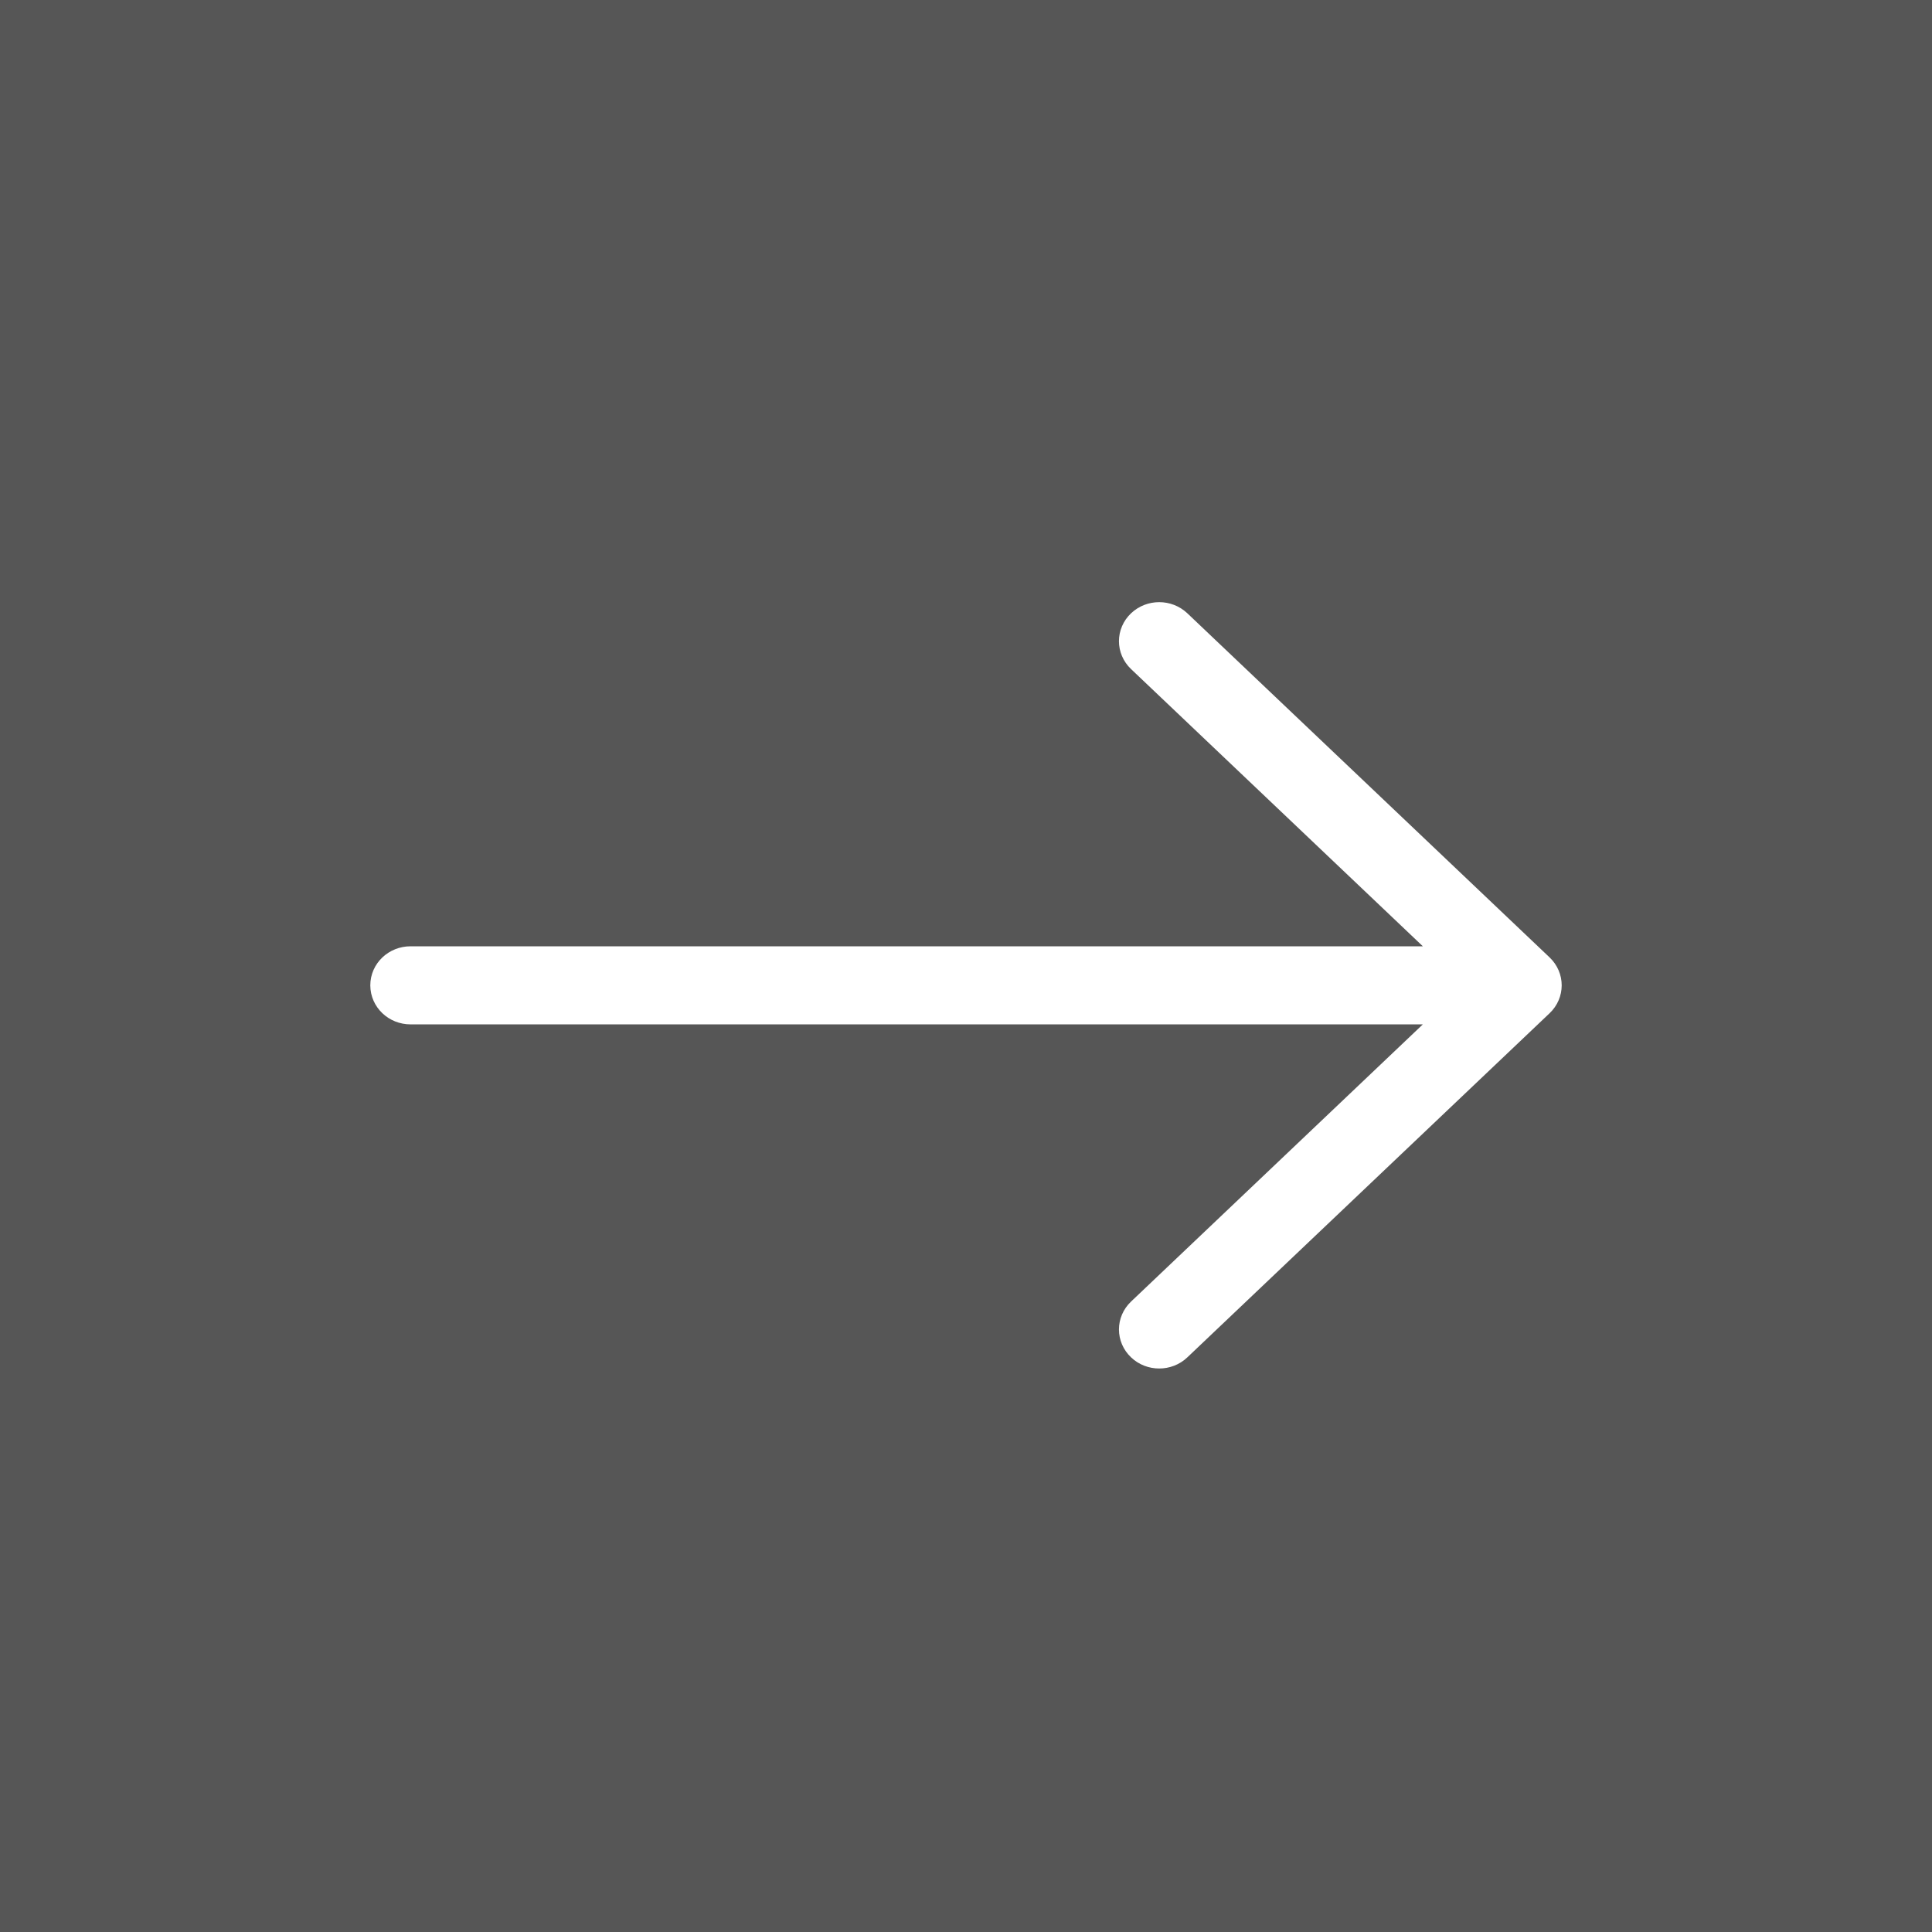 <svg width="60" height="60" viewBox="0 0 60 60" fill="none" xmlns="http://www.w3.org/2000/svg">
<rect x="0" y="0" width="60" height="60" fill="#333333" stroke="none"/>
<rect width="60" height="60" transform="matrix(-1 0 0 1 60 0)" fill="#6F6F6F" fill-opacity="0.6"/>
<path d="M47.78 30.096L36.53 19.409C36.237 19.131 35.763 19.131 35.47 19.409C35.177 19.687 35.177 20.138 35.47 20.416L45.44 29.888H12.75C12.335 29.888 12 30.206 12 30.6C12 30.994 12.335 31.313 12.75 31.313H45.44L35.47 40.784C35.177 41.062 35.177 41.513 35.47 41.791C35.616 41.931 35.808 42 36 42C36.192 42 36.384 41.931 36.53 41.791L47.78 31.104C48.073 30.826 48.073 30.375 47.78 30.096Z" fill="white" stroke="white"/>
</svg>
